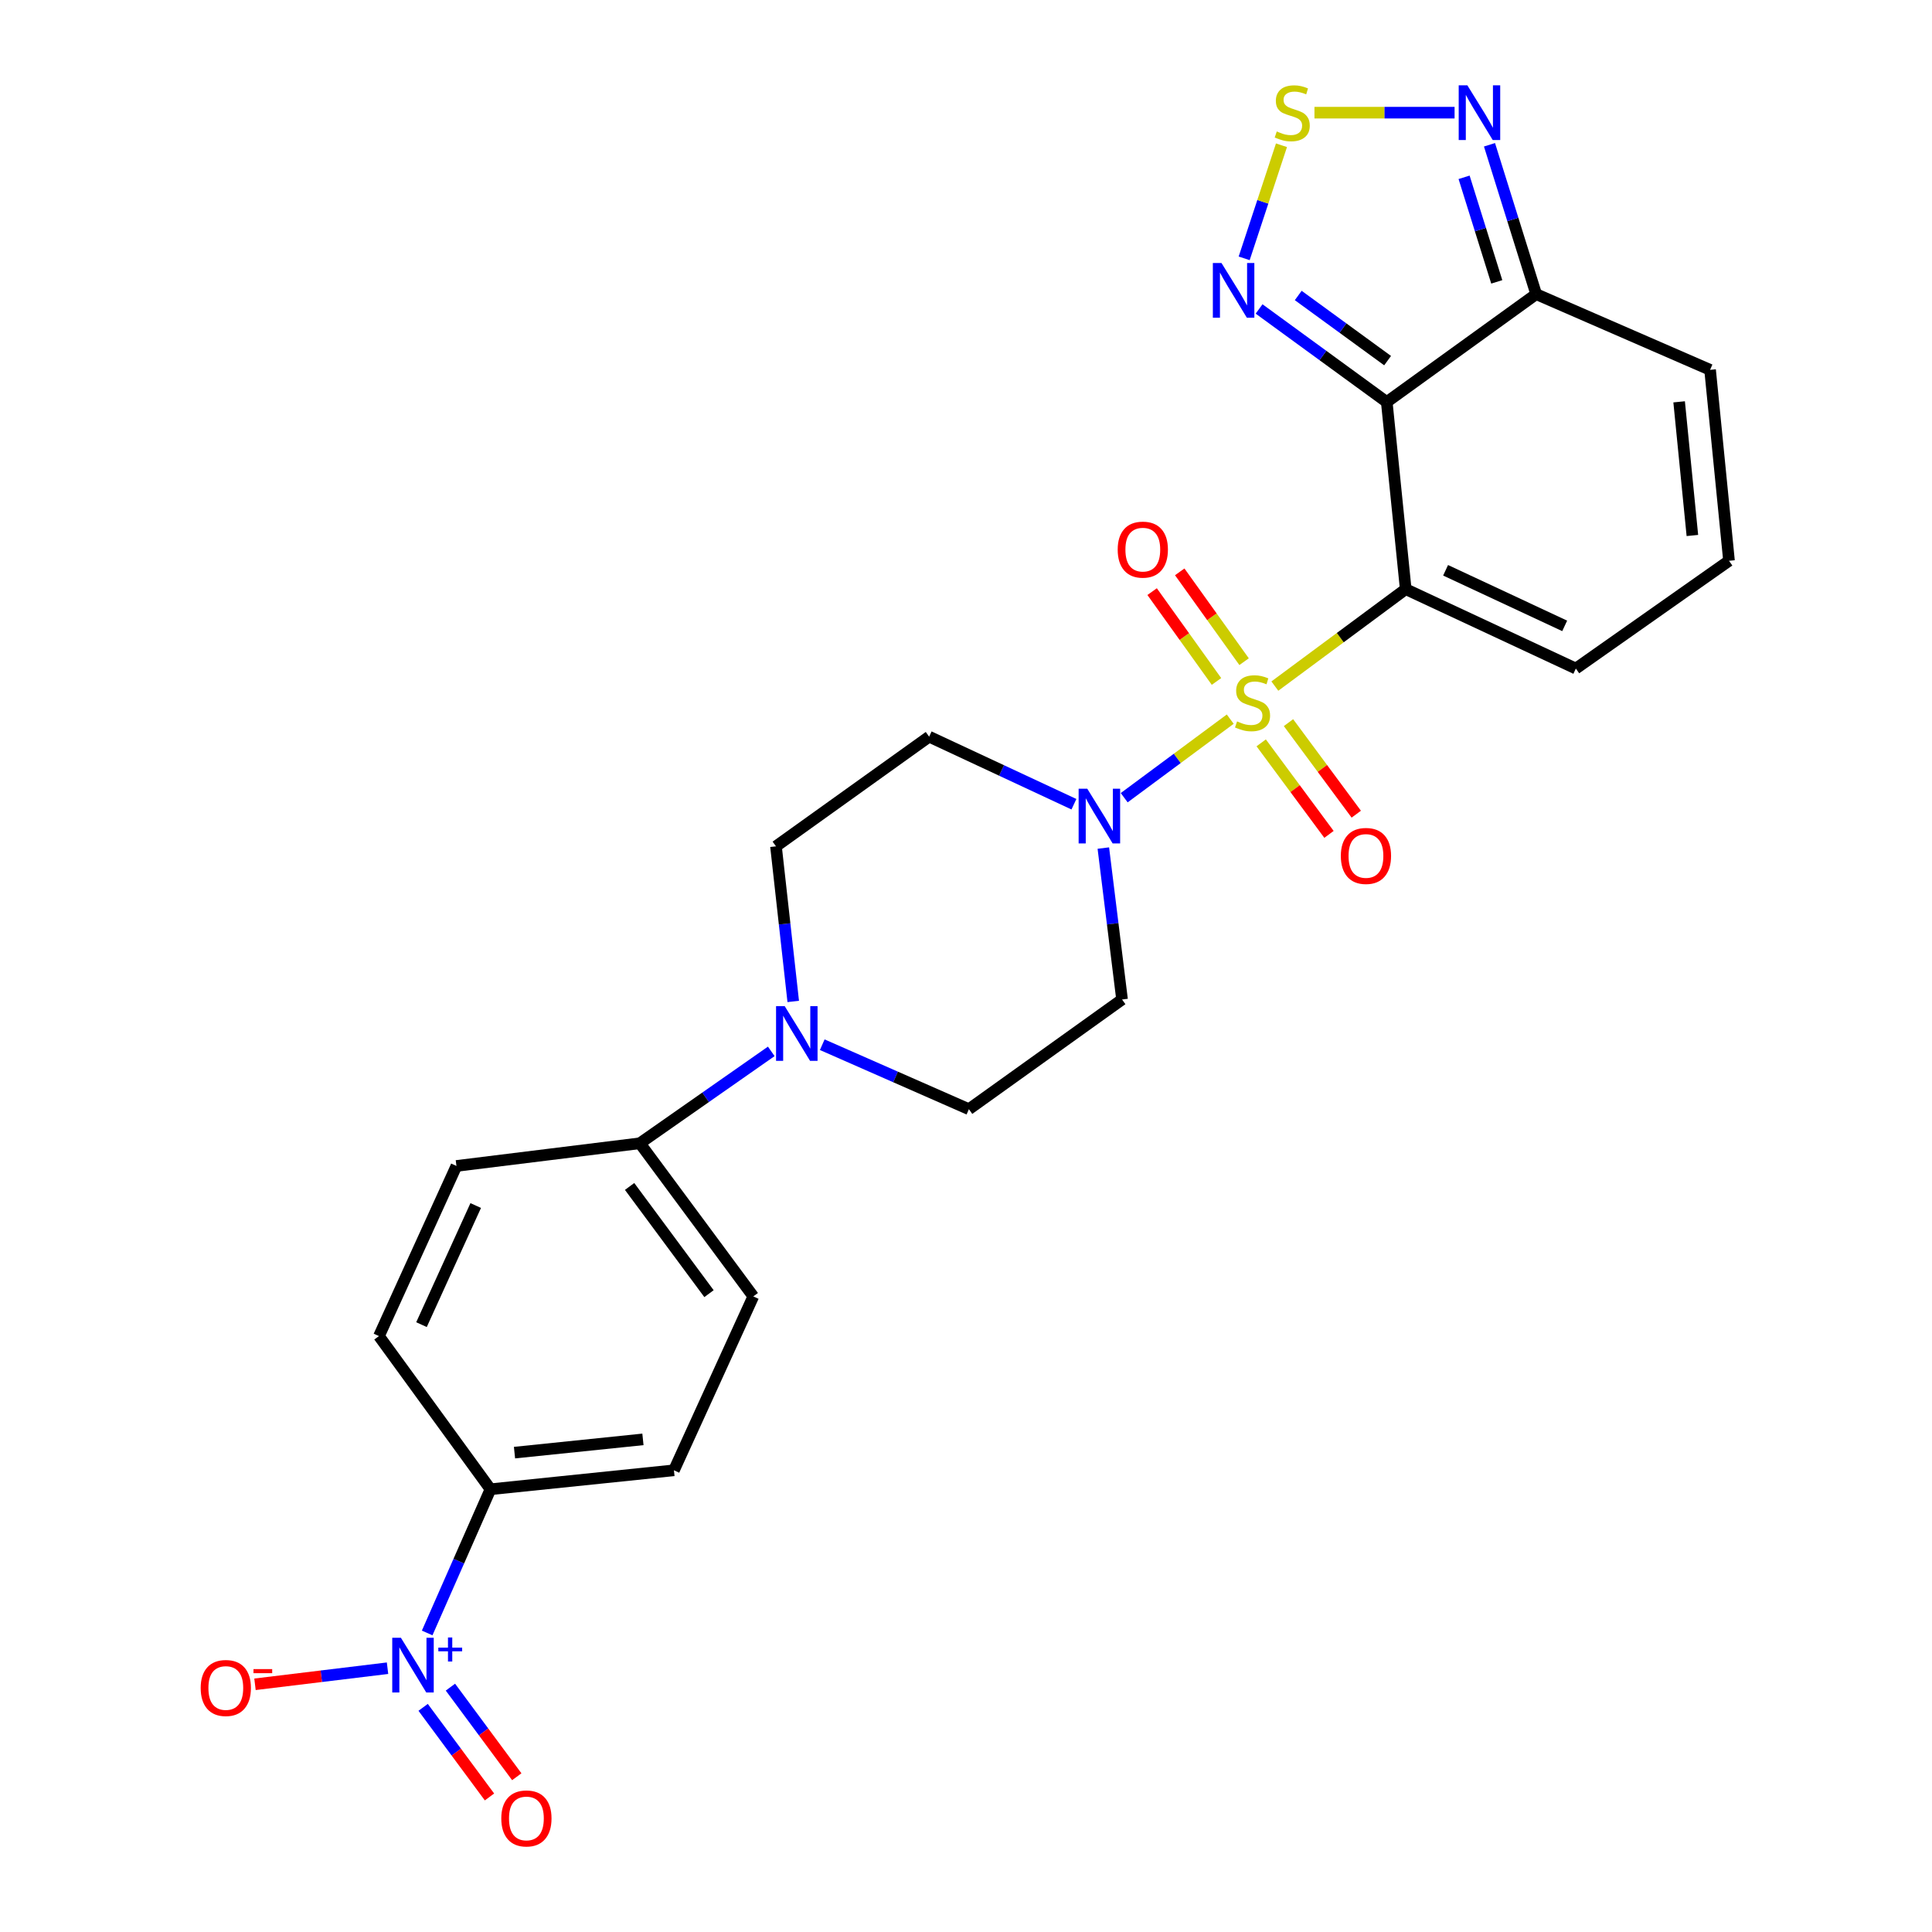 <?xml version='1.0' encoding='iso-8859-1'?>
<svg version='1.1' baseProfile='full'
              xmlns='http://www.w3.org/2000/svg'
                      xmlns:rdkit='http://www.rdkit.org/xml'
                      xmlns:xlink='http://www.w3.org/1999/xlink'
                  xml:space='preserve'
width='1000px' height='1000px' viewBox='0 0 1000 1000'>
<!-- END OF HEADER -->
<rect style='opacity:1.0;fill:#FFFFFF;stroke:none' width='1000' height='1000' x='0' y='0'> </rect>
<path class='bond-0' d='M 659.859,355.121 L 693.727,330.028' style='fill:none;fill-rule:evenodd;stroke:#CCCC00;stroke-width:6px;stroke-linecap:butt;stroke-linejoin:miter;stroke-opacity:1' />
<path class='bond-0' d='M 693.727,330.028 L 727.596,304.936' style='fill:none;fill-rule:evenodd;stroke:#000000;stroke-width:6px;stroke-linecap:butt;stroke-linejoin:miter;stroke-opacity:1' />
<path class='bond-2' d='M 636.766,372.23 L 609.326,392.559' style='fill:none;fill-rule:evenodd;stroke:#CCCC00;stroke-width:6px;stroke-linecap:butt;stroke-linejoin:miter;stroke-opacity:1' />
<path class='bond-2' d='M 609.326,392.559 L 581.886,412.888' style='fill:none;fill-rule:evenodd;stroke:#0000FF;stroke-width:6px;stroke-linecap:butt;stroke-linejoin:miter;stroke-opacity:1' />
<path class='bond-10' d='M 652.796,384.498 L 670.338,408.188' style='fill:none;fill-rule:evenodd;stroke:#CCCC00;stroke-width:6px;stroke-linecap:butt;stroke-linejoin:miter;stroke-opacity:1' />
<path class='bond-10' d='M 670.338,408.188 L 687.88,431.878' style='fill:none;fill-rule:evenodd;stroke:#FF0000;stroke-width:6px;stroke-linecap:butt;stroke-linejoin:miter;stroke-opacity:1' />
<path class='bond-10' d='M 666.92,374.039 L 684.463,397.729' style='fill:none;fill-rule:evenodd;stroke:#CCCC00;stroke-width:6px;stroke-linecap:butt;stroke-linejoin:miter;stroke-opacity:1' />
<path class='bond-10' d='M 684.463,397.729 L 702.005,421.419' style='fill:none;fill-rule:evenodd;stroke:#FF0000;stroke-width:6px;stroke-linecap:butt;stroke-linejoin:miter;stroke-opacity:1' />
<path class='bond-11' d='M 643.938,342.482 L 627.282,319.235' style='fill:none;fill-rule:evenodd;stroke:#CCCC00;stroke-width:6px;stroke-linecap:butt;stroke-linejoin:miter;stroke-opacity:1' />
<path class='bond-11' d='M 627.282,319.235 L 610.626,295.988' style='fill:none;fill-rule:evenodd;stroke:#FF0000;stroke-width:6px;stroke-linecap:butt;stroke-linejoin:miter;stroke-opacity:1' />
<path class='bond-11' d='M 629.651,352.718 L 612.995,329.471' style='fill:none;fill-rule:evenodd;stroke:#CCCC00;stroke-width:6px;stroke-linecap:butt;stroke-linejoin:miter;stroke-opacity:1' />
<path class='bond-11' d='M 612.995,329.471 L 596.339,306.224' style='fill:none;fill-rule:evenodd;stroke:#FF0000;stroke-width:6px;stroke-linecap:butt;stroke-linejoin:miter;stroke-opacity:1' />
<path class='bond-1' d='M 727.596,304.936 L 717.783,208.087' style='fill:none;fill-rule:evenodd;stroke:#000000;stroke-width:6px;stroke-linecap:butt;stroke-linejoin:miter;stroke-opacity:1' />
<path class='bond-9' d='M 727.596,304.936 L 815.657,346.042' style='fill:none;fill-rule:evenodd;stroke:#000000;stroke-width:6px;stroke-linecap:butt;stroke-linejoin:miter;stroke-opacity:1' />
<path class='bond-9' d='M 748.239,295.176 L 809.882,323.951' style='fill:none;fill-rule:evenodd;stroke:#000000;stroke-width:6px;stroke-linecap:butt;stroke-linejoin:miter;stroke-opacity:1' />
<path class='bond-4' d='M 717.783,208.087 L 684.742,184.003' style='fill:none;fill-rule:evenodd;stroke:#000000;stroke-width:6px;stroke-linecap:butt;stroke-linejoin:miter;stroke-opacity:1' />
<path class='bond-4' d='M 684.742,184.003 L 651.702,159.919' style='fill:none;fill-rule:evenodd;stroke:#0000FF;stroke-width:6px;stroke-linecap:butt;stroke-linejoin:miter;stroke-opacity:1' />
<path class='bond-4' d='M 718.223,186.659 L 695.095,169.8' style='fill:none;fill-rule:evenodd;stroke:#000000;stroke-width:6px;stroke-linecap:butt;stroke-linejoin:miter;stroke-opacity:1' />
<path class='bond-4' d='M 695.095,169.8 L 671.966,152.942' style='fill:none;fill-rule:evenodd;stroke:#0000FF;stroke-width:6px;stroke-linecap:butt;stroke-linejoin:miter;stroke-opacity:1' />
<path class='bond-5' d='M 717.783,208.087 L 795.124,152.246' style='fill:none;fill-rule:evenodd;stroke:#000000;stroke-width:6px;stroke-linecap:butt;stroke-linejoin:miter;stroke-opacity:1' />
<path class='bond-12' d='M 555.867,416.262 L 518.393,398.781' style='fill:none;fill-rule:evenodd;stroke:#0000FF;stroke-width:6px;stroke-linecap:butt;stroke-linejoin:miter;stroke-opacity:1' />
<path class='bond-12' d='M 518.393,398.781 L 480.918,381.3' style='fill:none;fill-rule:evenodd;stroke:#000000;stroke-width:6px;stroke-linecap:butt;stroke-linejoin:miter;stroke-opacity:1' />
<path class='bond-13' d='M 571.085,438.958 L 575.93,478.145' style='fill:none;fill-rule:evenodd;stroke:#0000FF;stroke-width:6px;stroke-linecap:butt;stroke-linejoin:miter;stroke-opacity:1' />
<path class='bond-13' d='M 575.93,478.145 L 580.775,517.332' style='fill:none;fill-rule:evenodd;stroke:#000000;stroke-width:6px;stroke-linecap:butt;stroke-linejoin:miter;stroke-opacity:1' />
<path class='bond-3' d='M 221.099,845.218 L 237.483,808.026' style='fill:none;fill-rule:evenodd;stroke:#0000FF;stroke-width:6px;stroke-linecap:butt;stroke-linejoin:miter;stroke-opacity:1' />
<path class='bond-3' d='M 237.483,808.026 L 253.866,770.835' style='fill:none;fill-rule:evenodd;stroke:#000000;stroke-width:6px;stroke-linecap:butt;stroke-linejoin:miter;stroke-opacity:1' />
<path class='bond-15' d='M 200.586,863.463 L 166.286,867.625' style='fill:none;fill-rule:evenodd;stroke:#0000FF;stroke-width:6px;stroke-linecap:butt;stroke-linejoin:miter;stroke-opacity:1' />
<path class='bond-15' d='M 166.286,867.625 L 131.985,871.787' style='fill:none;fill-rule:evenodd;stroke:#FF0000;stroke-width:6px;stroke-linecap:butt;stroke-linejoin:miter;stroke-opacity:1' />
<path class='bond-17' d='M 219.015,883.72 L 236.186,906.909' style='fill:none;fill-rule:evenodd;stroke:#0000FF;stroke-width:6px;stroke-linecap:butt;stroke-linejoin:miter;stroke-opacity:1' />
<path class='bond-17' d='M 236.186,906.909 L 253.358,930.099' style='fill:none;fill-rule:evenodd;stroke:#FF0000;stroke-width:6px;stroke-linecap:butt;stroke-linejoin:miter;stroke-opacity:1' />
<path class='bond-17' d='M 233.139,873.261 L 250.311,896.45' style='fill:none;fill-rule:evenodd;stroke:#0000FF;stroke-width:6px;stroke-linecap:butt;stroke-linejoin:miter;stroke-opacity:1' />
<path class='bond-17' d='M 250.311,896.45 L 267.482,919.64' style='fill:none;fill-rule:evenodd;stroke:#FF0000;stroke-width:6px;stroke-linecap:butt;stroke-linejoin:miter;stroke-opacity:1' />
<path class='bond-6' d='M 643.979,133.722 L 653.636,104.452' style='fill:none;fill-rule:evenodd;stroke:#0000FF;stroke-width:6px;stroke-linecap:butt;stroke-linejoin:miter;stroke-opacity:1' />
<path class='bond-6' d='M 653.636,104.452 L 663.292,75.182' style='fill:none;fill-rule:evenodd;stroke:#CCCC00;stroke-width:6px;stroke-linecap:butt;stroke-linejoin:miter;stroke-opacity:1' />
<path class='bond-7' d='M 795.124,152.246 L 783.041,113.592' style='fill:none;fill-rule:evenodd;stroke:#000000;stroke-width:6px;stroke-linecap:butt;stroke-linejoin:miter;stroke-opacity:1' />
<path class='bond-7' d='M 783.041,113.592 L 770.958,74.937' style='fill:none;fill-rule:evenodd;stroke:#0000FF;stroke-width:6px;stroke-linecap:butt;stroke-linejoin:miter;stroke-opacity:1' />
<path class='bond-7' d='M 774.724,145.893 L 766.266,118.835' style='fill:none;fill-rule:evenodd;stroke:#000000;stroke-width:6px;stroke-linecap:butt;stroke-linejoin:miter;stroke-opacity:1' />
<path class='bond-7' d='M 766.266,118.835 L 757.808,91.777' style='fill:none;fill-rule:evenodd;stroke:#0000FF;stroke-width:6px;stroke-linecap:butt;stroke-linejoin:miter;stroke-opacity:1' />
<path class='bond-27' d='M 795.124,152.246 L 885.138,191.429' style='fill:none;fill-rule:evenodd;stroke:#000000;stroke-width:6px;stroke-linecap:butt;stroke-linejoin:miter;stroke-opacity:1' />
<path class='bond-28' d='M 680.358,58.317 L 716.623,58.317' style='fill:none;fill-rule:evenodd;stroke:#CCCC00;stroke-width:6px;stroke-linecap:butt;stroke-linejoin:miter;stroke-opacity:1' />
<path class='bond-28' d='M 716.623,58.317 L 752.888,58.317' style='fill:none;fill-rule:evenodd;stroke:#0000FF;stroke-width:6px;stroke-linecap:butt;stroke-linejoin:miter;stroke-opacity:1' />
<path class='bond-8' d='M 425.597,540.739 L 463.549,557.429' style='fill:none;fill-rule:evenodd;stroke:#0000FF;stroke-width:6px;stroke-linecap:butt;stroke-linejoin:miter;stroke-opacity:1' />
<path class='bond-8' d='M 463.549,557.429 L 501.501,574.119' style='fill:none;fill-rule:evenodd;stroke:#000000;stroke-width:6px;stroke-linecap:butt;stroke-linejoin:miter;stroke-opacity:1' />
<path class='bond-16' d='M 399.206,544.19 L 365.201,567.972' style='fill:none;fill-rule:evenodd;stroke:#0000FF;stroke-width:6px;stroke-linecap:butt;stroke-linejoin:miter;stroke-opacity:1' />
<path class='bond-16' d='M 365.201,567.972 L 331.197,591.753' style='fill:none;fill-rule:evenodd;stroke:#000000;stroke-width:6px;stroke-linecap:butt;stroke-linejoin:miter;stroke-opacity:1' />
<path class='bond-26' d='M 410.577,518.349 L 406.111,478.204' style='fill:none;fill-rule:evenodd;stroke:#0000FF;stroke-width:6px;stroke-linecap:butt;stroke-linejoin:miter;stroke-opacity:1' />
<path class='bond-26' d='M 406.111,478.204 L 401.644,438.058' style='fill:none;fill-rule:evenodd;stroke:#000000;stroke-width:6px;stroke-linecap:butt;stroke-linejoin:miter;stroke-opacity:1' />
<path class='bond-18' d='M 815.657,346.042 L 894.931,290.261' style='fill:none;fill-rule:evenodd;stroke:#000000;stroke-width:6px;stroke-linecap:butt;stroke-linejoin:miter;stroke-opacity:1' />
<path class='bond-21' d='M 480.918,381.3 L 401.644,438.058' style='fill:none;fill-rule:evenodd;stroke:#000000;stroke-width:6px;stroke-linecap:butt;stroke-linejoin:miter;stroke-opacity:1' />
<path class='bond-20' d='M 580.775,517.332 L 501.501,574.119' style='fill:none;fill-rule:evenodd;stroke:#000000;stroke-width:6px;stroke-linecap:butt;stroke-linejoin:miter;stroke-opacity:1' />
<path class='bond-14' d='M 253.866,770.835 L 348.831,761.032' style='fill:none;fill-rule:evenodd;stroke:#000000;stroke-width:6px;stroke-linecap:butt;stroke-linejoin:miter;stroke-opacity:1' />
<path class='bond-14' d='M 266.306,751.882 L 332.782,745.02' style='fill:none;fill-rule:evenodd;stroke:#000000;stroke-width:6px;stroke-linecap:butt;stroke-linejoin:miter;stroke-opacity:1' />
<path class='bond-29' d='M 253.866,770.835 L 196.151,691.561' style='fill:none;fill-rule:evenodd;stroke:#000000;stroke-width:6px;stroke-linecap:butt;stroke-linejoin:miter;stroke-opacity:1' />
<path class='bond-24' d='M 331.197,591.753 L 236.252,603.489' style='fill:none;fill-rule:evenodd;stroke:#000000;stroke-width:6px;stroke-linecap:butt;stroke-linejoin:miter;stroke-opacity:1' />
<path class='bond-25' d='M 331.197,591.753 L 389.908,671.027' style='fill:none;fill-rule:evenodd;stroke:#000000;stroke-width:6px;stroke-linecap:butt;stroke-linejoin:miter;stroke-opacity:1' />
<path class='bond-25' d='M 325.88,614.104 L 366.978,669.596' style='fill:none;fill-rule:evenodd;stroke:#000000;stroke-width:6px;stroke-linecap:butt;stroke-linejoin:miter;stroke-opacity:1' />
<path class='bond-19' d='M 894.931,290.261 L 885.138,191.429' style='fill:none;fill-rule:evenodd;stroke:#000000;stroke-width:6px;stroke-linecap:butt;stroke-linejoin:miter;stroke-opacity:1' />
<path class='bond-19' d='M 875.973,277.169 L 869.117,207.987' style='fill:none;fill-rule:evenodd;stroke:#000000;stroke-width:6px;stroke-linecap:butt;stroke-linejoin:miter;stroke-opacity:1' />
<path class='bond-22' d='M 196.151,691.561 L 236.252,603.489' style='fill:none;fill-rule:evenodd;stroke:#000000;stroke-width:6px;stroke-linecap:butt;stroke-linejoin:miter;stroke-opacity:1' />
<path class='bond-22' d='M 218.162,685.633 L 246.232,623.983' style='fill:none;fill-rule:evenodd;stroke:#000000;stroke-width:6px;stroke-linecap:butt;stroke-linejoin:miter;stroke-opacity:1' />
<path class='bond-23' d='M 348.831,761.032 L 389.908,671.027' style='fill:none;fill-rule:evenodd;stroke:#000000;stroke-width:6px;stroke-linecap:butt;stroke-linejoin:miter;stroke-opacity:1' />
<path  class='atom-0' d='M 640.312 373.396
Q 640.632 373.516, 641.952 374.076
Q 643.272 374.636, 644.712 374.996
Q 646.192 375.316, 647.632 375.316
Q 650.312 375.316, 651.872 374.036
Q 653.432 372.716, 653.432 370.436
Q 653.432 368.876, 652.632 367.916
Q 651.872 366.956, 650.672 366.436
Q 649.472 365.916, 647.472 365.316
Q 644.952 364.556, 643.432 363.836
Q 641.952 363.116, 640.872 361.596
Q 639.832 360.076, 639.832 357.516
Q 639.832 353.956, 642.232 351.756
Q 644.672 349.556, 649.472 349.556
Q 652.752 349.556, 656.472 351.116
L 655.552 354.196
Q 652.152 352.796, 649.592 352.796
Q 646.832 352.796, 645.312 353.956
Q 643.792 355.076, 643.832 357.036
Q 643.832 358.556, 644.592 359.476
Q 645.392 360.396, 646.512 360.916
Q 647.672 361.436, 649.592 362.036
Q 652.152 362.836, 653.672 363.636
Q 655.192 364.436, 656.272 366.076
Q 657.392 367.676, 657.392 370.436
Q 657.392 374.356, 654.752 376.476
Q 652.152 378.556, 647.792 378.556
Q 645.272 378.556, 643.352 377.996
Q 641.472 377.476, 639.232 376.556
L 640.312 373.396
' fill='#CCCC00'/>
<path  class='atom-3' d='M 562.778 408.246
L 572.058 423.246
Q 572.978 424.726, 574.458 427.406
Q 575.938 430.086, 576.018 430.246
L 576.018 408.246
L 579.778 408.246
L 579.778 436.566
L 575.898 436.566
L 565.938 420.166
Q 564.778 418.246, 563.538 416.046
Q 562.338 413.846, 561.978 413.166
L 561.978 436.566
L 558.298 436.566
L 558.298 408.246
L 562.778 408.246
' fill='#0000FF'/>
<path  class='atom-4' d='M 207.506 847.704
L 216.786 862.704
Q 217.706 864.184, 219.186 866.864
Q 220.666 869.544, 220.746 869.704
L 220.746 847.704
L 224.506 847.704
L 224.506 876.024
L 220.626 876.024
L 210.666 859.624
Q 209.506 857.704, 208.266 855.504
Q 207.066 853.304, 206.706 852.624
L 206.706 876.024
L 203.026 876.024
L 203.026 847.704
L 207.506 847.704
' fill='#0000FF'/>
<path  class='atom-4' d='M 226.882 852.809
L 231.871 852.809
L 231.871 847.555
L 234.089 847.555
L 234.089 852.809
L 239.21 852.809
L 239.21 854.71
L 234.089 854.71
L 234.089 859.99
L 231.871 859.99
L 231.871 854.71
L 226.882 854.71
L 226.882 852.809
' fill='#0000FF'/>
<path  class='atom-5' d='M 632.249 136.143
L 641.529 151.143
Q 642.449 152.623, 643.929 155.303
Q 645.409 157.983, 645.489 158.143
L 645.489 136.143
L 649.249 136.143
L 649.249 164.463
L 645.369 164.463
L 635.409 148.063
Q 634.249 146.143, 633.009 143.943
Q 631.809 141.743, 631.449 141.063
L 631.449 164.463
L 627.769 164.463
L 627.769 136.143
L 632.249 136.143
' fill='#0000FF'/>
<path  class='atom-7' d='M 660.856 68.037
Q 661.176 68.157, 662.496 68.717
Q 663.816 69.277, 665.256 69.637
Q 666.736 69.957, 668.176 69.957
Q 670.856 69.957, 672.416 68.677
Q 673.976 67.357, 673.976 65.077
Q 673.976 63.517, 673.176 62.557
Q 672.416 61.597, 671.216 61.077
Q 670.016 60.557, 668.016 59.957
Q 665.496 59.197, 663.976 58.477
Q 662.496 57.757, 661.416 56.237
Q 660.376 54.717, 660.376 52.157
Q 660.376 48.597, 662.776 46.397
Q 665.216 44.197, 670.016 44.197
Q 673.296 44.197, 677.016 45.757
L 676.096 48.837
Q 672.696 47.437, 670.136 47.437
Q 667.376 47.437, 665.856 48.597
Q 664.336 49.717, 664.376 51.677
Q 664.376 53.197, 665.136 54.117
Q 665.936 55.037, 667.056 55.557
Q 668.216 56.077, 670.136 56.677
Q 672.696 57.477, 674.216 58.277
Q 675.736 59.077, 676.816 60.717
Q 677.936 62.317, 677.936 65.077
Q 677.936 68.997, 675.296 71.117
Q 672.696 73.197, 668.336 73.197
Q 665.816 73.197, 663.896 72.637
Q 662.016 72.117, 659.776 71.197
L 660.856 68.037
' fill='#CCCC00'/>
<path  class='atom-8' d='M 759.503 44.157
L 768.783 59.157
Q 769.703 60.637, 771.183 63.317
Q 772.663 65.997, 772.743 66.157
L 772.743 44.157
L 776.503 44.157
L 776.503 72.477
L 772.623 72.477
L 762.663 56.077
Q 761.503 54.157, 760.263 51.957
Q 759.063 49.757, 758.703 49.077
L 758.703 72.477
L 755.023 72.477
L 755.023 44.157
L 759.503 44.157
' fill='#0000FF'/>
<path  class='atom-9' d='M 406.164 520.786
L 415.444 535.786
Q 416.364 537.266, 417.844 539.946
Q 419.324 542.626, 419.404 542.786
L 419.404 520.786
L 423.164 520.786
L 423.164 549.106
L 419.284 549.106
L 409.324 532.706
Q 408.164 530.786, 406.924 528.586
Q 405.724 526.386, 405.364 525.706
L 405.364 549.106
L 401.684 549.106
L 401.684 520.786
L 406.164 520.786
' fill='#0000FF'/>
<path  class='atom-11' d='M 694.013 443.03
Q 694.013 436.23, 697.373 432.43
Q 700.733 428.63, 707.013 428.63
Q 713.293 428.63, 716.653 432.43
Q 720.013 436.23, 720.013 443.03
Q 720.013 449.91, 716.613 453.83
Q 713.213 457.71, 707.013 457.71
Q 700.773 457.71, 697.373 453.83
Q 694.013 449.95, 694.013 443.03
M 707.013 454.51
Q 711.333 454.51, 713.653 451.63
Q 716.013 448.71, 716.013 443.03
Q 716.013 437.47, 713.653 434.67
Q 711.333 431.83, 707.013 431.83
Q 702.693 431.83, 700.333 434.63
Q 698.013 437.43, 698.013 443.03
Q 698.013 448.75, 700.333 451.63
Q 702.693 454.51, 707.013 454.51
' fill='#FF0000'/>
<path  class='atom-12' d='M 578.515 284.482
Q 578.515 277.682, 581.875 273.882
Q 585.235 270.082, 591.515 270.082
Q 597.795 270.082, 601.155 273.882
Q 604.515 277.682, 604.515 284.482
Q 604.515 291.362, 601.115 295.282
Q 597.715 299.162, 591.515 299.162
Q 585.275 299.162, 581.875 295.282
Q 578.515 291.402, 578.515 284.482
M 591.515 295.962
Q 595.835 295.962, 598.155 293.082
Q 600.515 290.162, 600.515 284.482
Q 600.515 278.922, 598.155 276.122
Q 595.835 273.282, 591.515 273.282
Q 587.195 273.282, 584.835 276.082
Q 582.515 278.882, 582.515 284.482
Q 582.515 290.202, 584.835 293.082
Q 587.195 295.962, 591.515 295.962
' fill='#FF0000'/>
<path  class='atom-16' d='M 103.877 873.7
Q 103.877 866.9, 107.237 863.1
Q 110.597 859.3, 116.877 859.3
Q 123.157 859.3, 126.517 863.1
Q 129.877 866.9, 129.877 873.7
Q 129.877 880.58, 126.477 884.5
Q 123.077 888.38, 116.877 888.38
Q 110.637 888.38, 107.237 884.5
Q 103.877 880.62, 103.877 873.7
M 116.877 885.18
Q 121.197 885.18, 123.517 882.3
Q 125.877 879.38, 125.877 873.7
Q 125.877 868.14, 123.517 865.34
Q 121.197 862.5, 116.877 862.5
Q 112.557 862.5, 110.197 865.3
Q 107.877 868.1, 107.877 873.7
Q 107.877 879.42, 110.197 882.3
Q 112.557 885.18, 116.877 885.18
' fill='#FF0000'/>
<path  class='atom-16' d='M 131.197 863.923
L 140.886 863.923
L 140.886 866.035
L 131.197 866.035
L 131.197 863.923
' fill='#FF0000'/>
<path  class='atom-18' d='M 259.467 941.218
Q 259.467 934.418, 262.827 930.618
Q 266.187 926.818, 272.467 926.818
Q 278.747 926.818, 282.107 930.618
Q 285.467 934.418, 285.467 941.218
Q 285.467 948.098, 282.067 952.018
Q 278.667 955.898, 272.467 955.898
Q 266.227 955.898, 262.827 952.018
Q 259.467 948.138, 259.467 941.218
M 272.467 952.698
Q 276.787 952.698, 279.107 949.818
Q 281.467 946.898, 281.467 941.218
Q 281.467 935.658, 279.107 932.858
Q 276.787 930.018, 272.467 930.018
Q 268.147 930.018, 265.787 932.818
Q 263.467 935.618, 263.467 941.218
Q 263.467 946.938, 265.787 949.818
Q 268.147 952.698, 272.467 952.698
' fill='#FF0000'/>
</svg>
